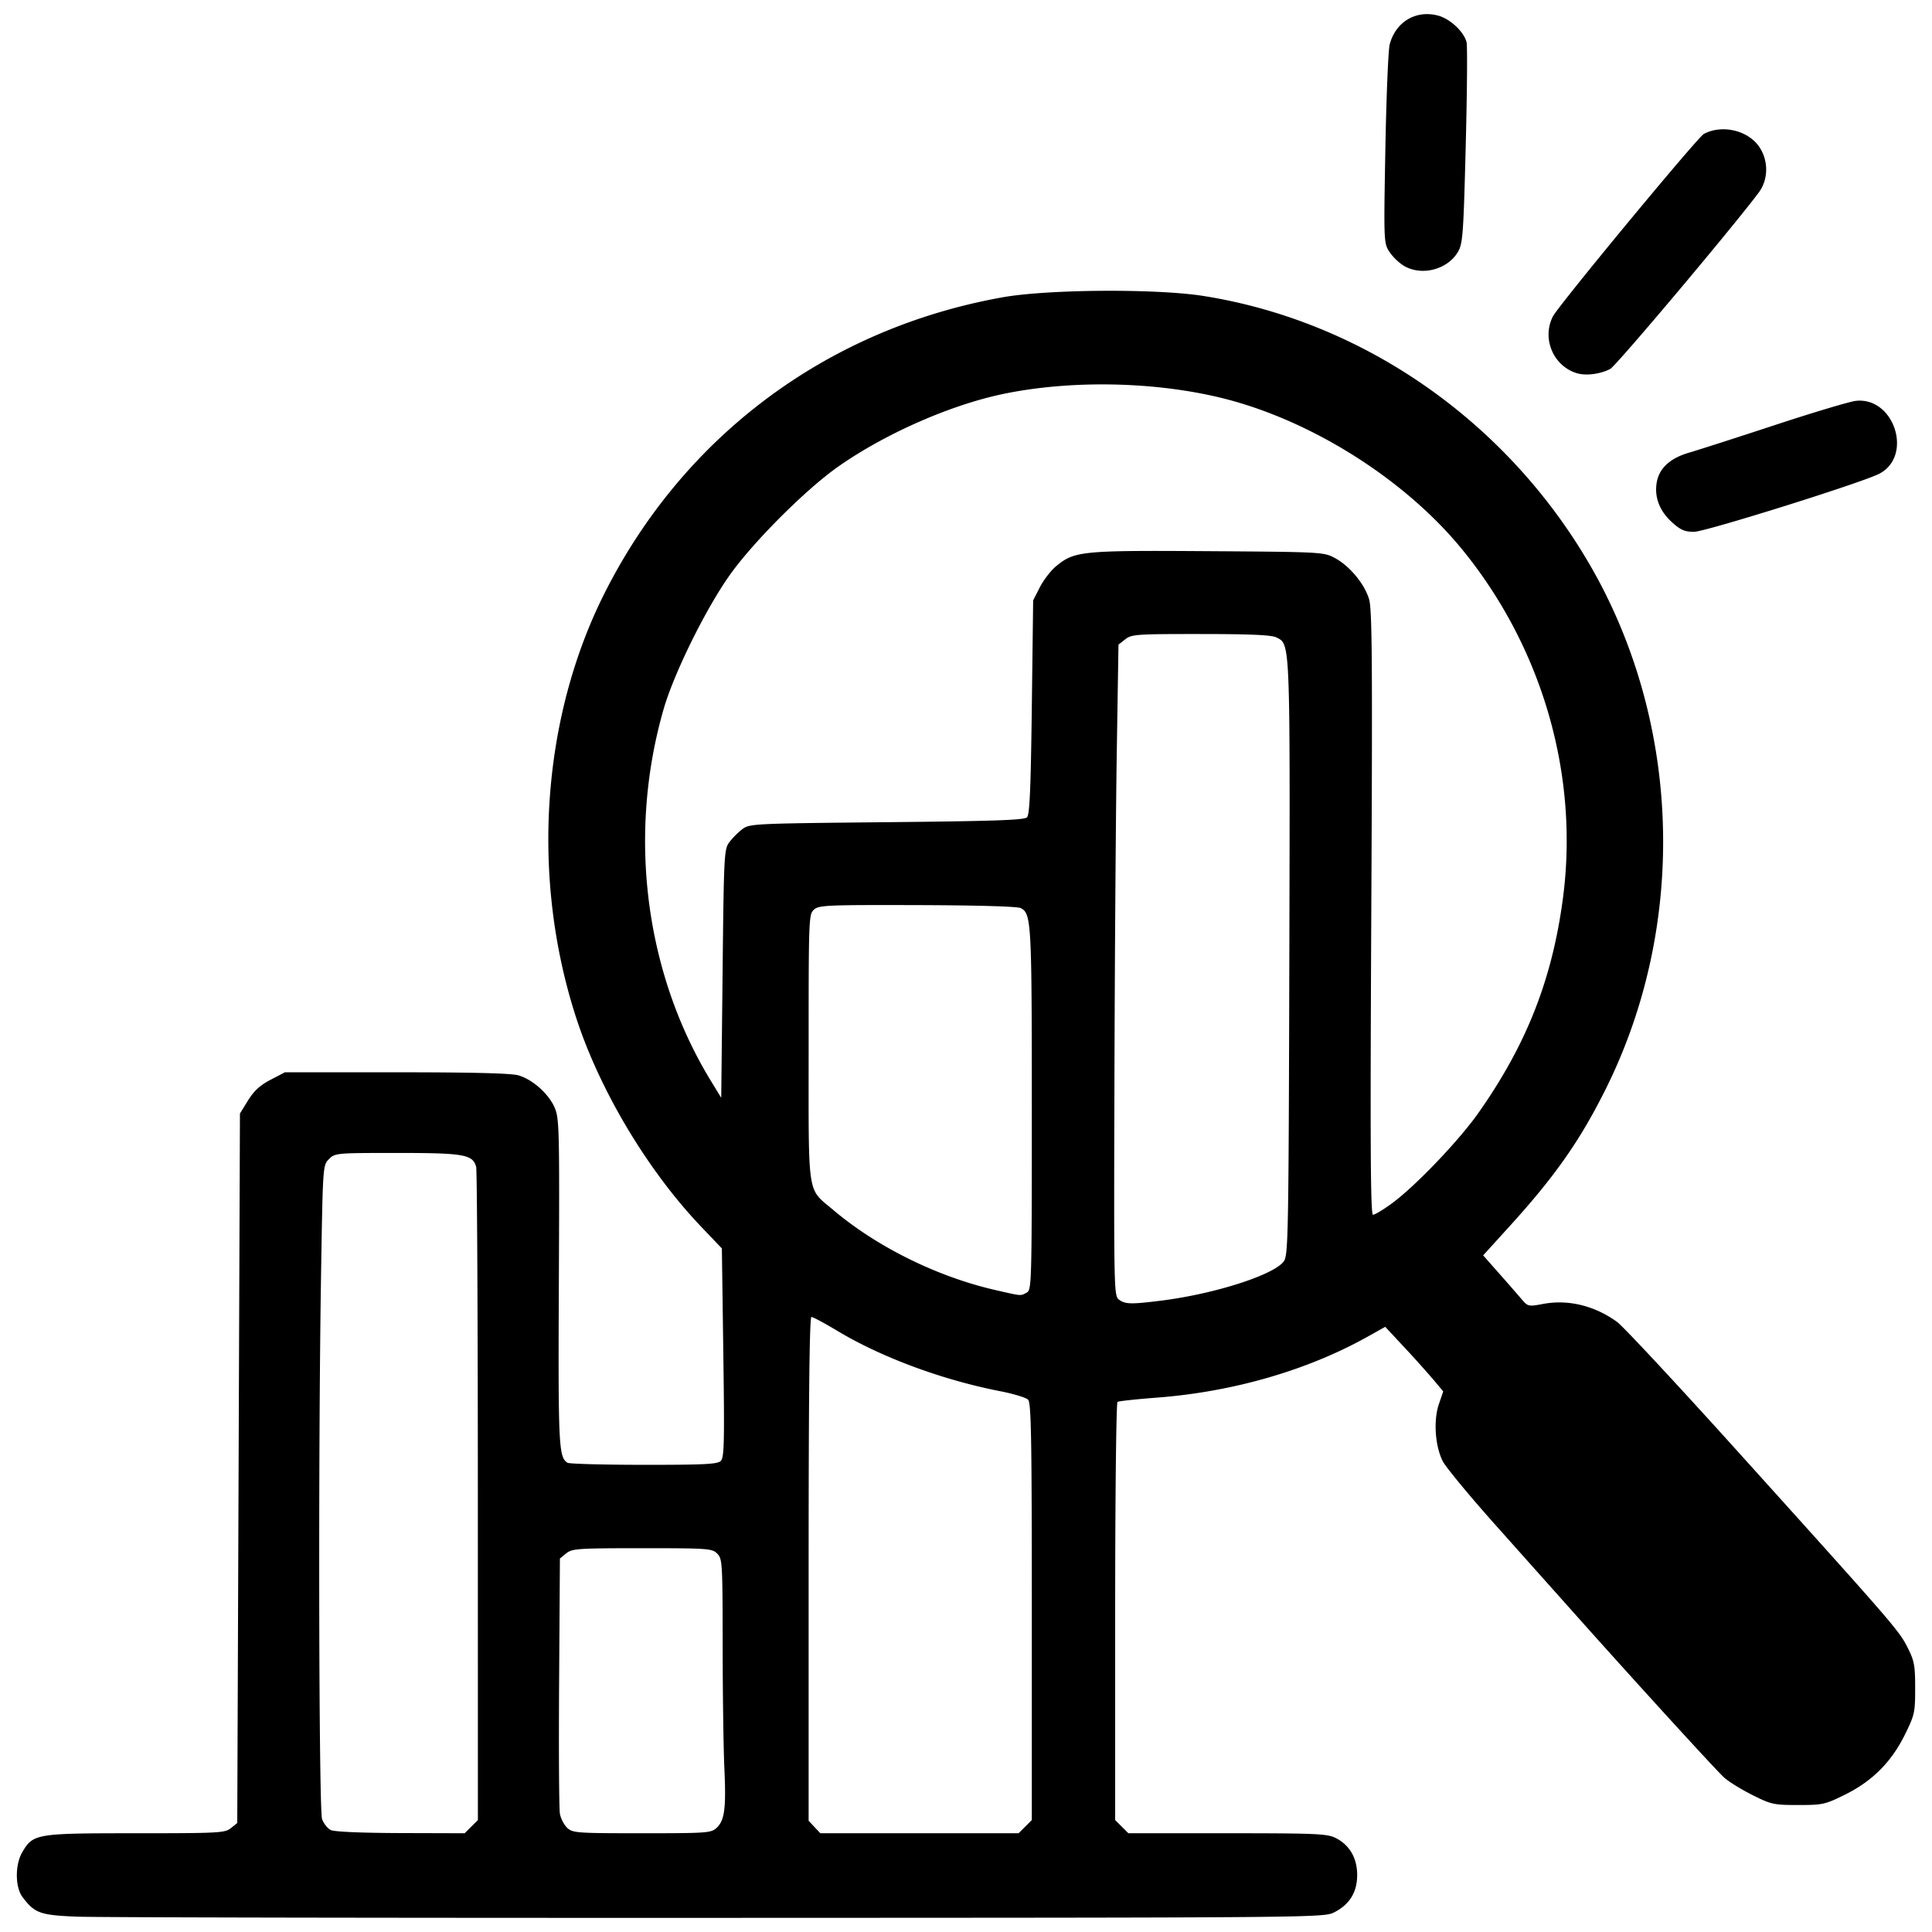 <svg xmlns="http://www.w3.org/2000/svg" width="512" height="512" viewBox="0 0 135.467 135.467"><path d="M5.383 134.391c-2.58-.105-2.958-.243-3.812-1.387-.515-.69-.52-2.26-.012-3.128.765-1.302.95-1.333 7.936-1.333 5.873 0 6.277-.022 6.696-.36l.445-.361.094-24.872.094-24.872.569-.92c.414-.669.843-1.062 1.577-1.446l1.008-.526h7.829c5.395 0 8.055.068 8.558.218 1.001.3 2.123 1.308 2.533 2.276.318.752.337 1.558.288 12.212-.053 11.473-.015 12.278.605 12.673.123.078 2.53.143 5.348.145 4.266.002 5.171-.044 5.402-.275.24-.24.264-1.305.176-7.589l-.101-7.31-1.44-1.51c-3.744-3.922-7.11-9.546-8.773-14.654-3.185-9.785-2.445-20.956 1.97-29.745C47.937 30.55 58.033 23.038 70.3 20.846c3.165-.566 10.786-.616 14.086-.093 11.03 1.749 20.968 8.578 26.86 18.459 6.646 11.143 7.16 25.494 1.332 37.173-1.785 3.58-3.546 6.093-6.703 9.568l-1.88 2.07 1.1 1.244c.604.684 1.312 1.494 1.572 1.8.468.551.486.555 1.556.357 1.75-.323 3.6.131 5.164 1.268.43.313 4.206 4.365 8.39 9.005 11.002 12.2 11.369 12.622 11.966 13.801.486.96.543 1.263.543 2.873 0 1.709-.037 1.877-.723 3.265-.948 1.917-2.287 3.257-4.204 4.204-1.39.687-1.556.723-3.275.723-1.713 0-1.885-.038-3.214-.703-.772-.386-1.664-.938-1.98-1.225-.582-.528-6.206-6.69-10.363-11.353l-5.614-6.293c-1.845-2.067-3.532-4.106-3.749-4.53-.54-1.06-.664-2.857-.275-3.999l.306-.897-.644-.772a75 75 0 0 0-2.032-2.265l-1.389-1.493-1.233.69C91.672 96.085 86.453 97.594 81.1 98c-1.419.108-2.653.242-2.743.297-.09.056-.164 6.651-.164 14.71v14.61l.463.463.463.463h6.937c6.229 0 7.005.034 7.594.33.976.49 1.512 1.41 1.512 2.592 0 1.204-.522 2.061-1.592 2.614-.741.382-.876.384-43.27.397-23.39.007-43.603-.03-44.918-.085m27.664-6.311.463-.463-.003-22.68c-.001-12.475-.054-22.875-.118-23.113-.234-.875-.838-.982-5.534-.982-4.286 0-4.362.007-4.786.431-.431.431-.432.438-.557 8.139-.203 12.453-.155 37.482.072 38.136.11.313.385.659.613.77.254.122 2.15.204 4.9.212l4.487.013zm17.2.087c.566-.529.675-1.368.544-4.214-.062-1.364-.116-5.217-.119-8.56-.005-5.826-.02-6.097-.382-6.458-.357-.358-.628-.378-5.258-.378-4.524 0-4.914.027-5.326.36l-.445.361-.056 8.643c-.031 4.753-.006 8.918.056 9.256.061.337.293.783.515.99.382.355.668.376 5.235.376s4.853-.02 5.235-.376m21.64-.087.463-.463V113.01c0-12.24-.043-14.65-.263-14.87-.145-.144-1.014-.409-1.933-.588-4.081-.795-8.356-2.38-11.46-4.248-.879-.528-1.687-.961-1.795-.961-.137 0-.198 5.468-.198 17.663v17.664l.41.436.41.437h13.903zm9.518-36.88c3.796-.474 8.008-1.833 8.63-2.783.296-.45.324-2.09.372-21.256.055-22.335.069-21.974-.9-22.464-.343-.173-1.79-.239-5.3-.24-4.531-.003-4.86.02-5.305.37l-.475.373-.12 7.593c-.066 4.176-.14 14.45-.163 22.832-.043 14.894-.035 15.246.322 15.507.438.32.844.33 2.939.068m-9.42-.56c.355-.19.365-.533.365-12.888 0-13.127-.03-13.68-.772-14.077-.219-.117-3.011-.198-7.244-.21-6.369-.018-6.916.006-7.26.318-.362.327-.373.613-.372 9.688 0 10.653-.129 9.8 1.719 11.364 3.062 2.594 7.31 4.693 11.383 5.623 1.864.426 1.743.416 2.181.181m25.59-6.243c1.626-1.181 4.695-4.384 6.073-6.336 3.378-4.79 5.183-9.36 5.939-15.041 1.151-8.653-1.434-17.612-7.072-24.506-3.795-4.641-9.887-8.616-15.838-10.336-4.807-1.389-11.118-1.614-16.213-.578-3.74.76-8.369 2.788-11.69 5.121-2.267 1.593-5.934 5.258-7.59 7.585-1.694 2.38-3.93 6.911-4.653 9.427-2.54 8.832-1.305 18.502 3.33 26.078l.712 1.166.095-8.707c.09-8.422.106-8.723.483-9.227a5.4 5.4 0 0 1 .909-.909c.505-.377.794-.391 10.113-.483 7.513-.074 9.646-.147 9.838-.339.189-.189.266-1.943.339-7.73l.094-7.485.47-.92c.258-.505.767-1.165 1.13-1.467 1.296-1.073 1.786-1.122 10.683-1.062 7.928.054 8.094.063 8.86.473 1.042.556 2.09 1.815 2.41 2.892.217.73.243 4.373.156 22.02-.081 16.348-.054 21.145.12 21.145.125 0 .71-.351 1.302-.781m19.65-47.789c-.871-.786-1.244-1.786-1.05-2.817.184-.982.948-1.67 2.28-2.057.619-.179 3.33-1.05 6.026-1.937s5.242-1.647 5.657-1.69c2.697-.282 4.022 3.877 1.629 5.114-1.21.626-12.191 4.068-12.977 4.068-.668 0-.946-.12-1.566-.68m-6.673-10.444c-1.643-.51-2.45-2.434-1.666-3.973.396-.778 10.143-12.562 10.586-12.799 1.272-.68 3.095-.257 3.883.903.665.978.647 2.302-.043 3.22-1.922 2.558-9.994 12.144-10.405 12.356-.708.367-1.715.492-2.355.293m-12.138-7.54a3.7 3.7 0 0 1-1.004-.989c-.38-.6-.386-.763-.268-7.213.066-3.63.202-6.913.301-7.298.413-1.591 1.846-2.447 3.4-2.029.844.228 1.804 1.127 1.992 1.866.064.253.038 3.521-.059 7.263-.16 6.254-.205 6.856-.547 7.44-.737 1.254-2.574 1.717-3.815.96" style="fill:#000;stroke-width:.189"/></svg>